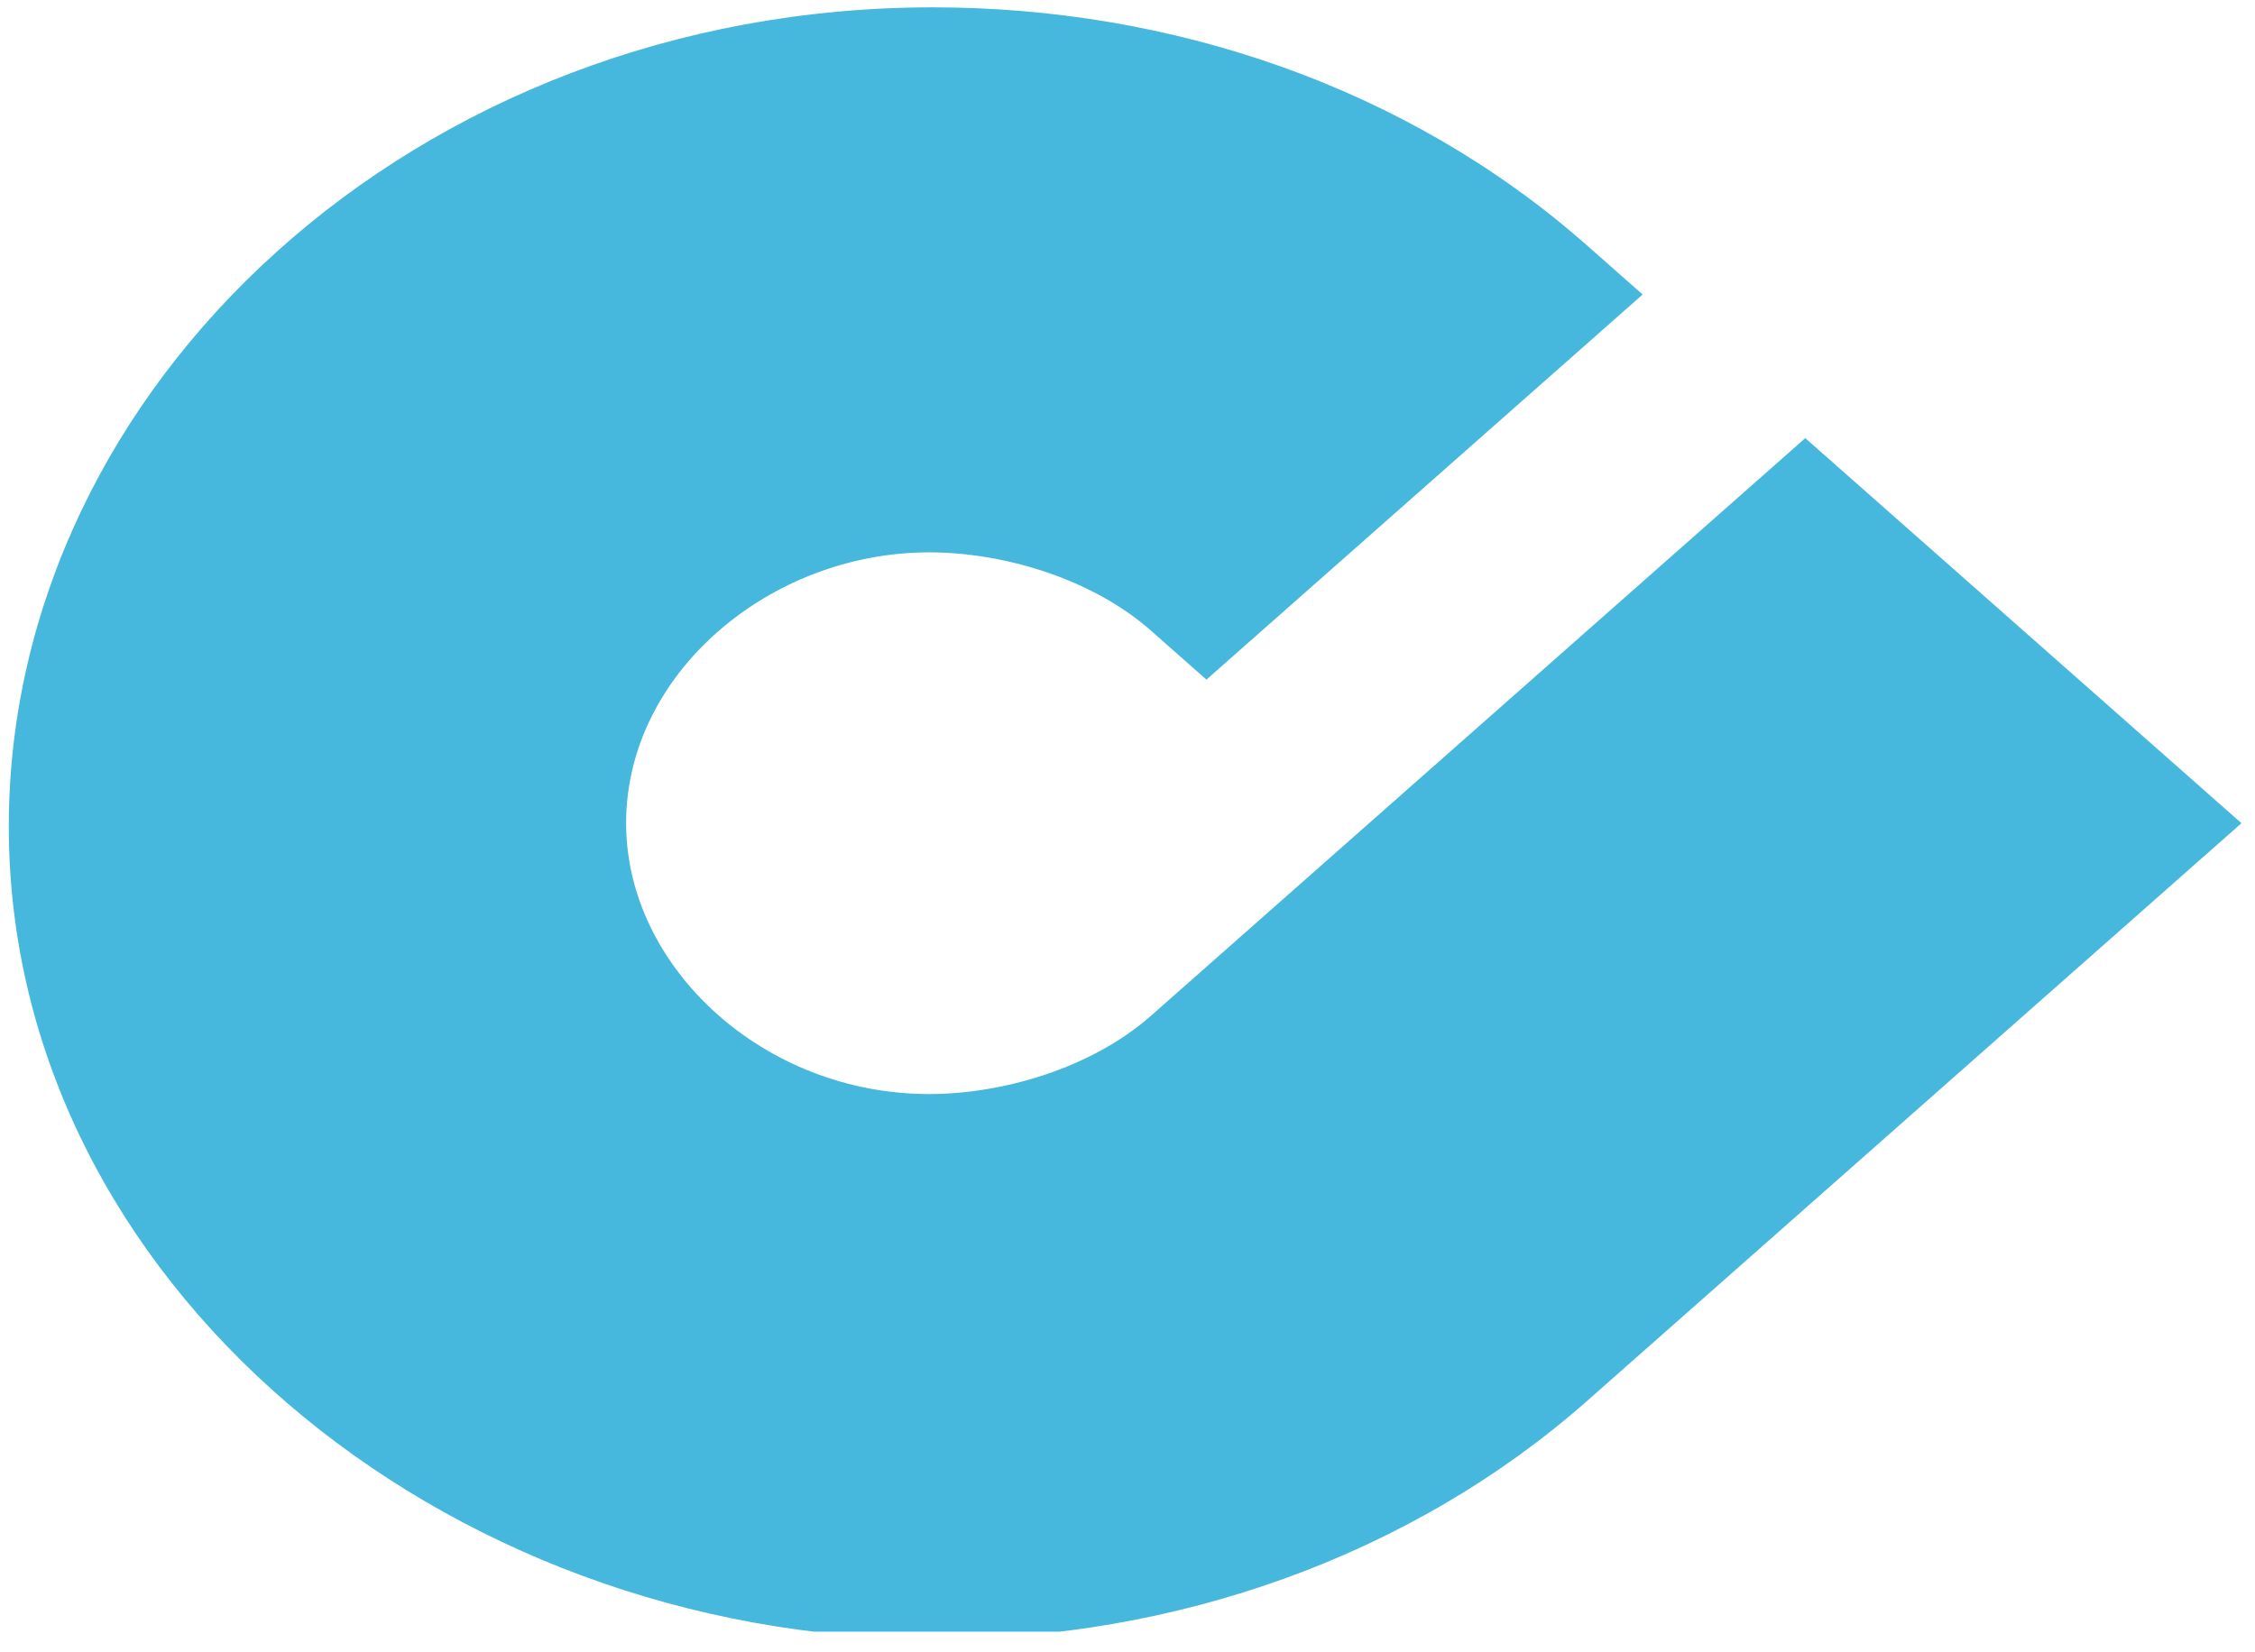 <svg width="101" height="74" viewBox="0 0 101 74" fill="none" xmlns="http://www.w3.org/2000/svg">
<g clip-path="url(#clip0_109_23)">
<path d="M51.553 28.255L54.036 30.448L73.572 13.195L71.089 11.002C62.976 3.838 52.38 0.329 41.784 0.329C18.605 0.329 0.394 17.289 0.394 37.027C0.394 57.35 19.764 73.433 41.95 73.433C52.546 73.433 63.142 69.778 71.089 62.76L100.394 36.881L80.857 19.629L51.553 45.507C48.904 47.846 44.93 49.016 41.619 49.016C34.168 49.016 28.043 43.314 28.043 36.881C28.043 30.155 34.499 24.746 41.619 24.746C44.93 24.746 48.904 25.916 51.553 28.255Z" fill="#46B7DD"/>
</g>
<defs>
<clipPath id="clip0_109_23">
<rect x="0.394" width="100" height="73.103" fill="white"/>
</clipPath>
</defs>
</svg>
